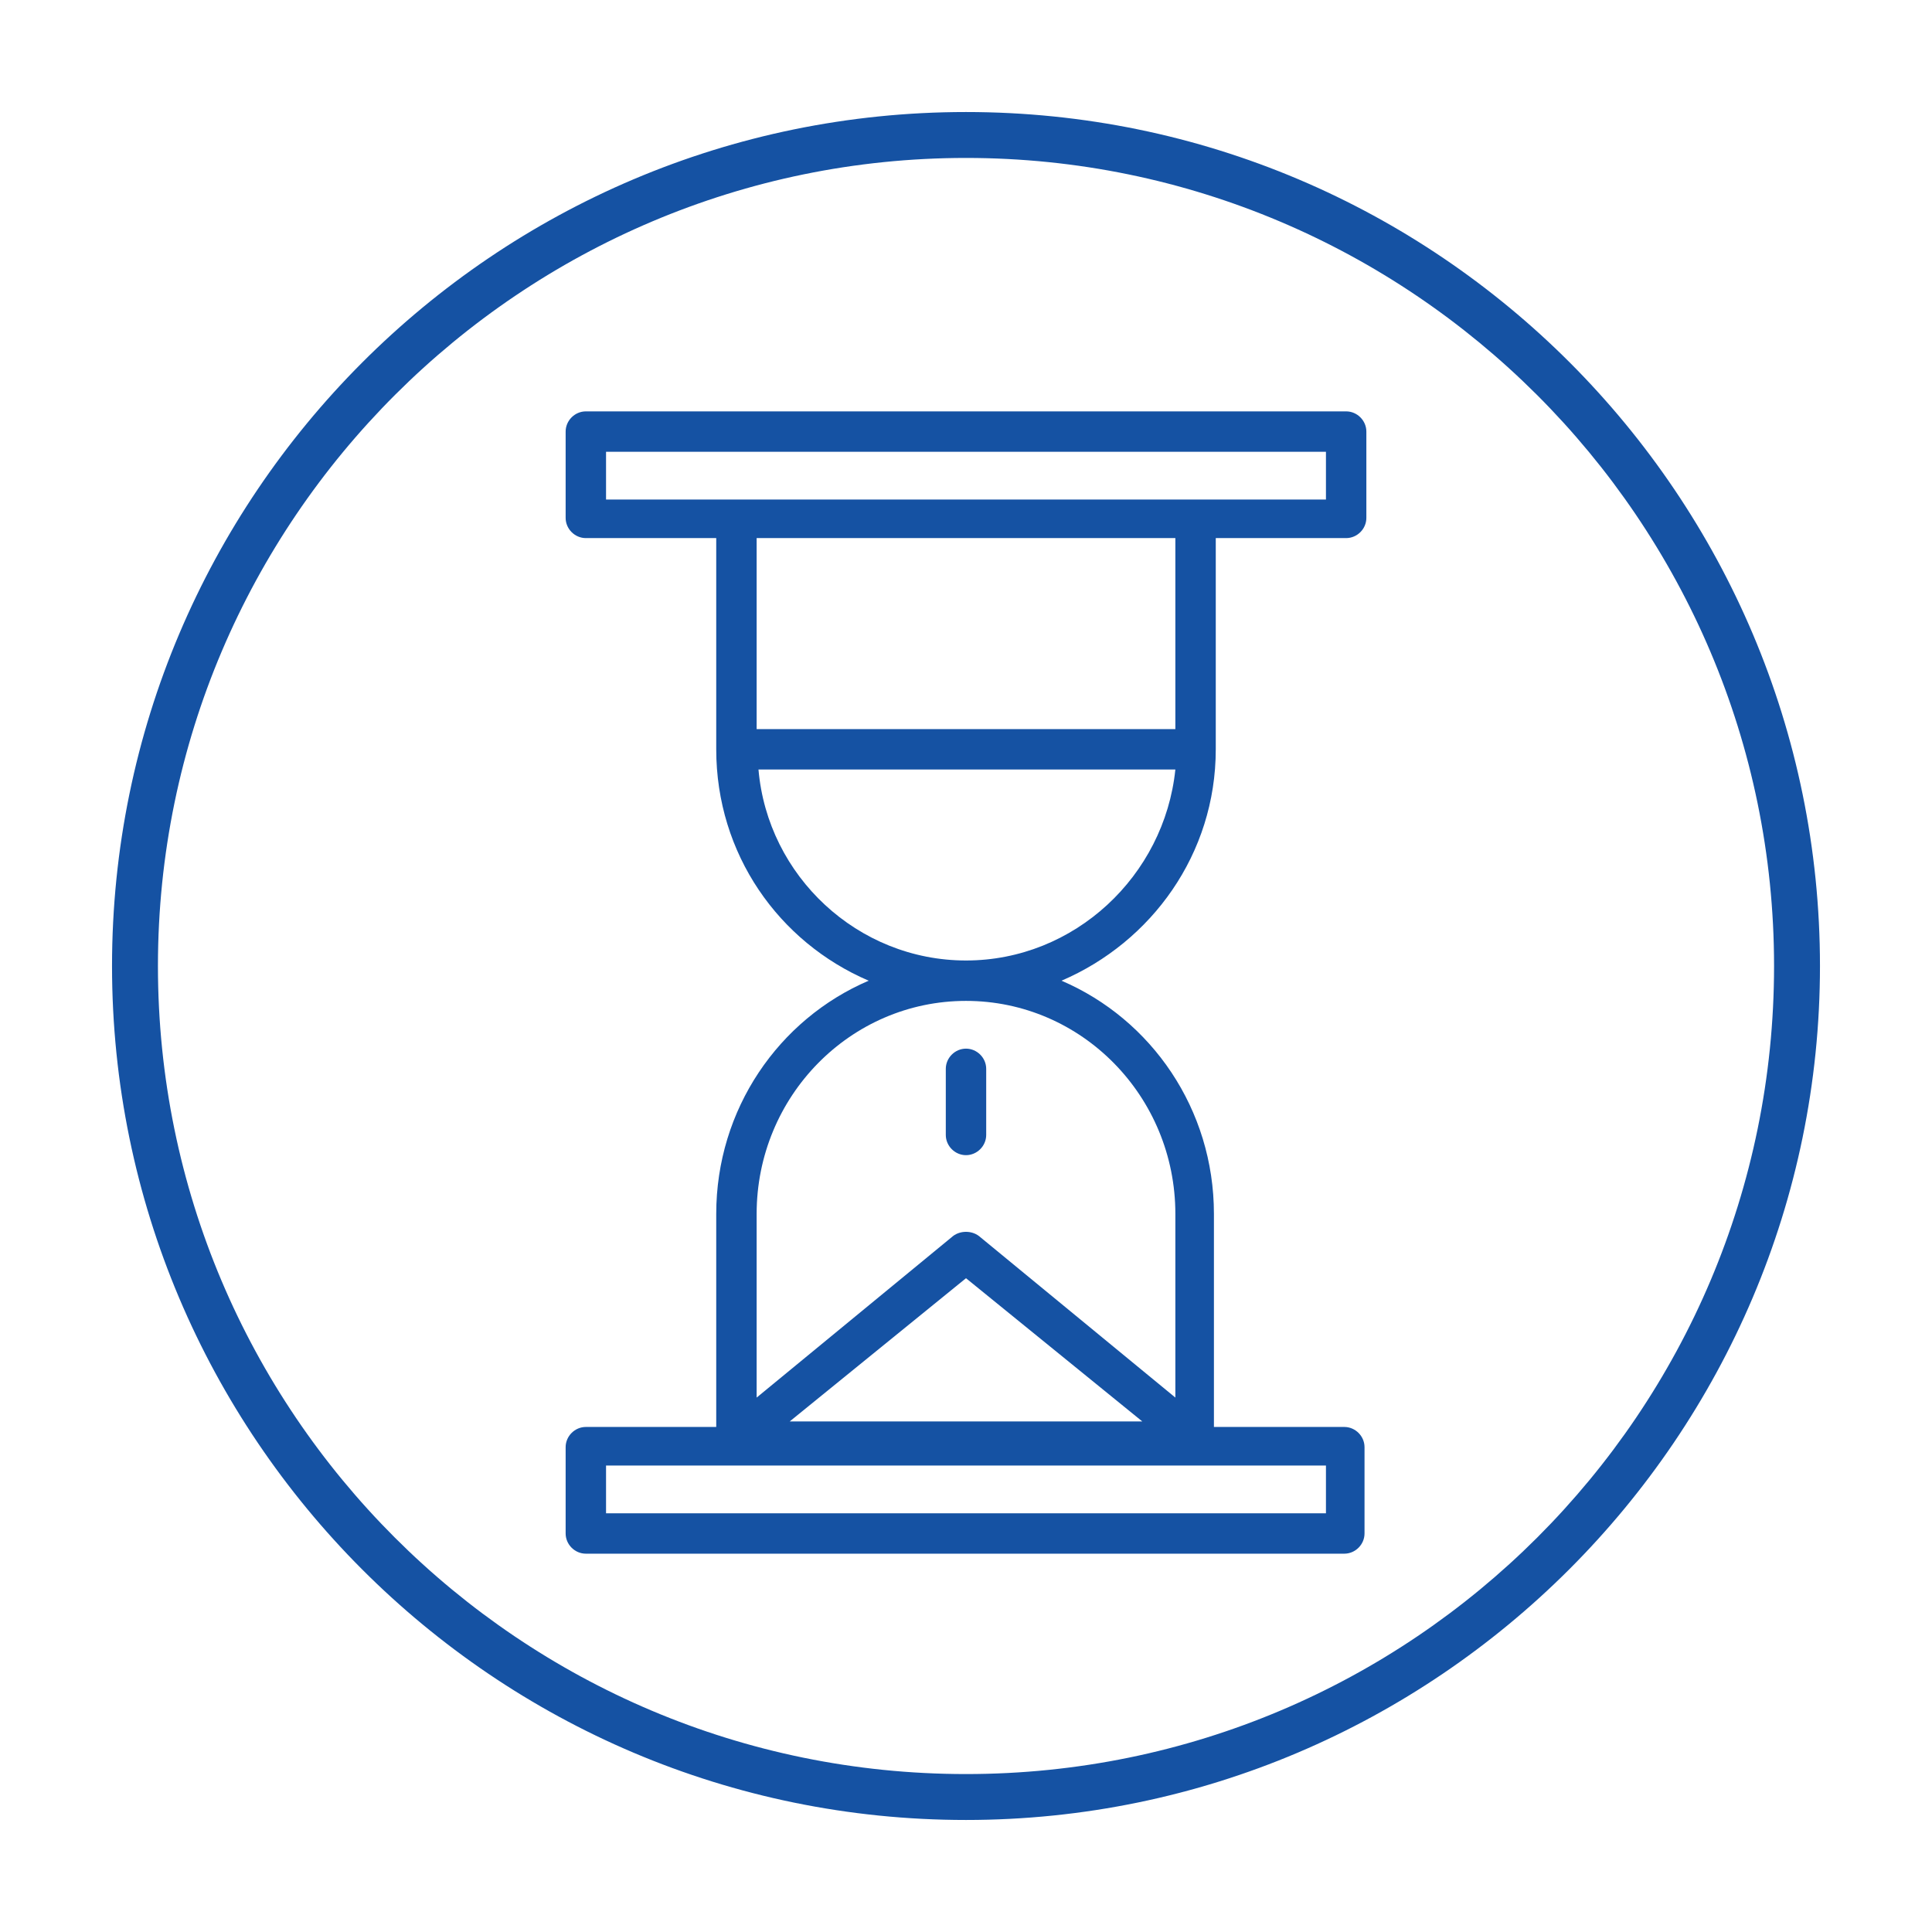 <?xml version="1.0" encoding="UTF-8"?> <!-- Generator: Adobe Illustrator 25.2.0, SVG Export Plug-In . SVG Version: 6.00 Build 0) --> <svg xmlns="http://www.w3.org/2000/svg" xmlns:xlink="http://www.w3.org/1999/xlink" version="1.1" id="Layer_1" x="0px" y="0px" viewBox="0 0 105.2 105.2" style="enable-background:new 0 0 105.2 105.2;" xml:space="preserve"> <style type="text/css"> .st0{fill:#1552A3;} </style> <g> <g> <path class="st0" d="M66.2,40.8V29.3h7.1c0.6,0,1.1-0.5,1.1-1.1v-4.7c0-0.6-0.5-1.1-1.1-1.1H31.9c-0.6,0-1.1,0.5-1.1,1.1v4.7 c0,0.6,0.5,1.1,1.1,1.1H39v11.5c0,5.7,3.4,10.5,8.3,12.6c-4.9,2.1-8.3,7-8.3,12.7v11.6h-7.1c-0.6,0-1.1,0.5-1.1,1.1v4.7 c0,0.6,0.5,1.1,1.1,1.1h41.3c0.6,0,1.1-0.5,1.1-1.1v-4.7c0-0.6-0.5-1.1-1.1-1.1h-7.1V66.1c0-5.7-3.4-10.6-8.3-12.7 C62.7,51.3,66.2,46.5,66.2,40.8z M33,24.6h39.2v2.6h-7.1h-25H33V24.6z M64,29.3v10.4H41.2V29.3H64z M43,77.4l9.6-7.8l9.6,7.8H43z M72.2,82.4H33v-2.6h7.1h25h7.1L72.2,82.4L72.2,82.4z M64,66.1v10l-10.7-8.8c-0.4-0.3-1-0.3-1.4,0l-10.7,8.8v-10 c0-6.4,5.1-11.6,11.4-11.6C58.9,54.5,64,59.7,64,66.1z M52.6,52.3c-5.9,0-10.8-4.6-11.3-10.4h22.7C63.4,47.7,58.5,52.3,52.6,52.3z "></path> <path class="st0" d="M52.6,62.9c0.6,0,1.1-0.5,1.1-1.1v-3.6c0-0.6-0.5-1.1-1.1-1.1s-1.1,0.5-1.1,1.1v3.6 C51.5,62.4,52,62.9,52.6,62.9z"></path> </g> <g> <path class="st0" d="M52.6,99.1c-25.7,0-46.5-20.9-46.5-46.5S26.9,6.1,52.6,6.1s46.5,20.9,46.5,46.5S78.2,99.1,52.6,99.1z M52.6,8.6c-24.2,0-44,19.7-44,44s19.7,44,44,44s44-19.7,44-44S76.8,8.6,52.6,8.6z"></path> </g> </g> </svg> 